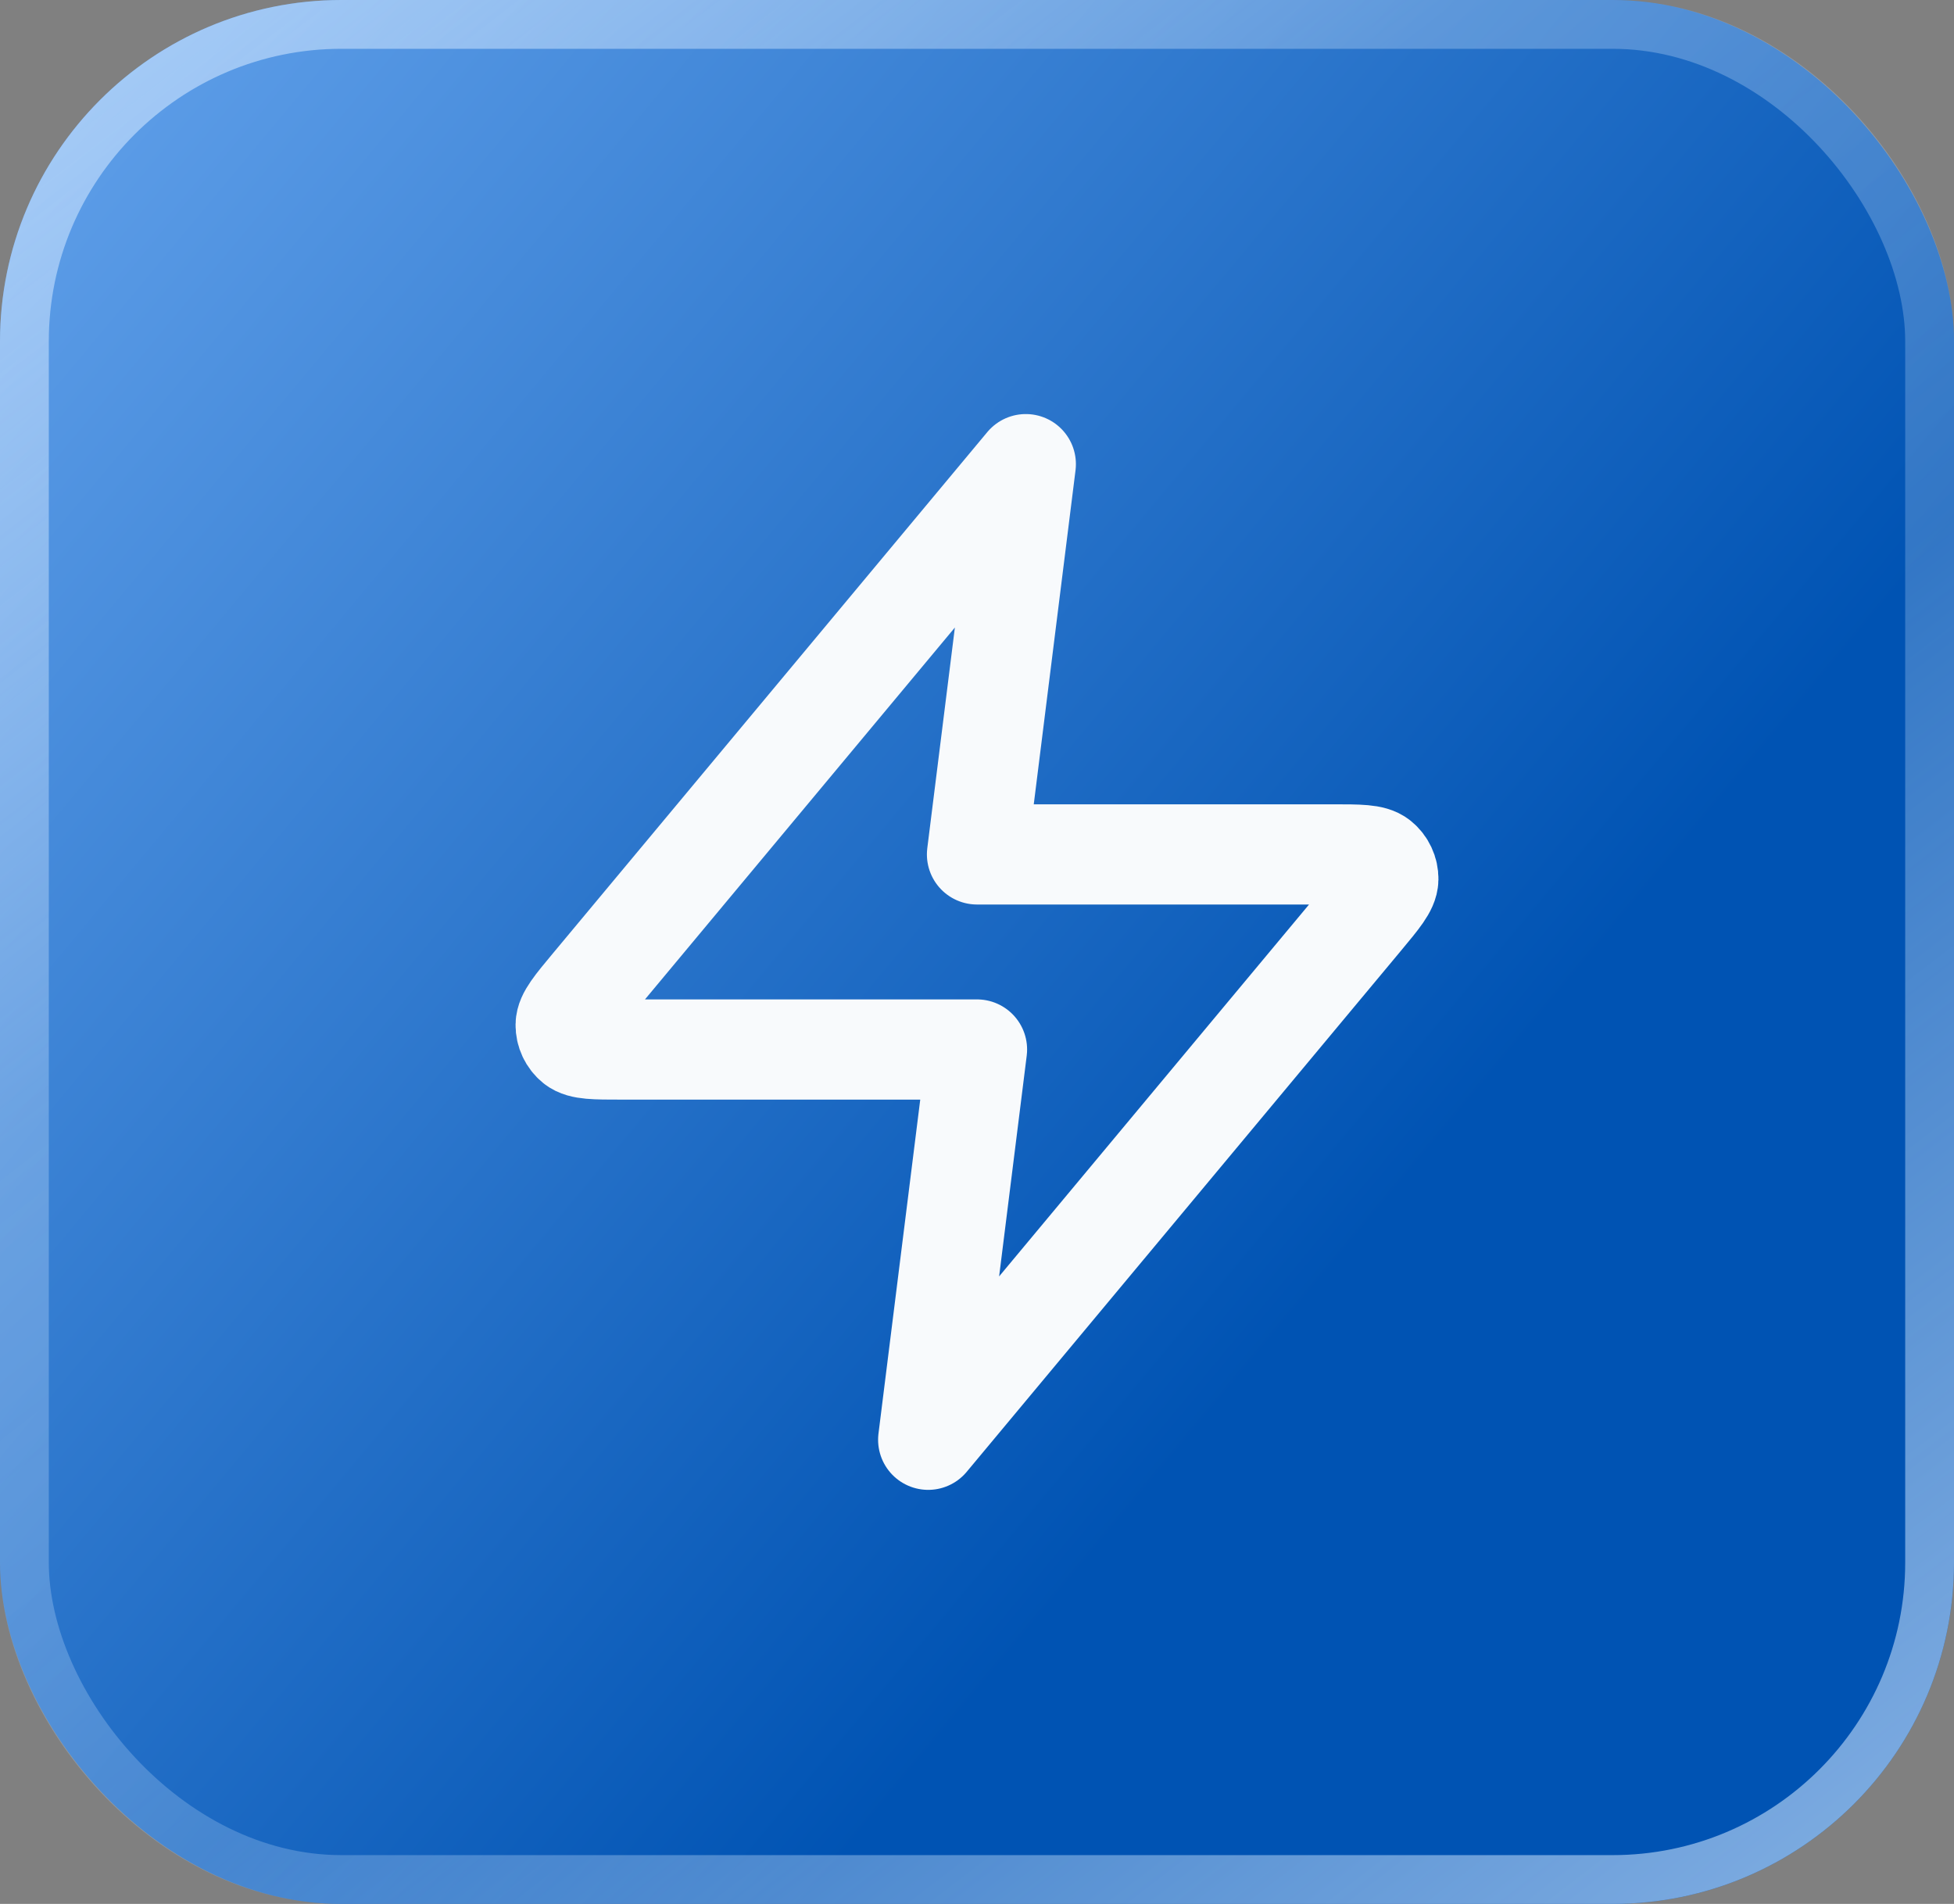 <svg width="39" height="38" viewBox="0 0 39 38" fill="none" xmlns="http://www.w3.org/2000/svg">
<rect x="0" y="0" width="39" height="38" fill="#808080" stroke="none"/>
<rect width="39" height="38" rx="6.815" fill="url(#paint0_linear_8_881)"/>
<rect x="0.487" y="0.487" width="38.026" height="37.026" rx="6.328" stroke="url(#paint1_linear_8_881)" stroke-opacity="0.79" stroke-width="0.974"/>
<path d="M20.474 9.264L11.802 19.67C11.463 20.077 11.293 20.281 11.29 20.453C11.288 20.602 11.355 20.745 11.471 20.839C11.605 20.947 11.87 20.947 12.401 20.947H19.5L18.526 28.736L27.198 18.33C27.537 17.923 27.707 17.719 27.71 17.547C27.712 17.397 27.645 17.255 27.529 17.161C27.395 17.053 27.13 17.053 26.599 17.053H19.5L20.474 9.264Z" stroke="#F8FAFC" stroke-width="2" stroke-linecap="round" stroke-linejoin="round"/>
<defs>
<linearGradient id="paint0_linear_8_881" x1="-9.5" y1="-7.811" x2="38.298" y2="32.031" gradientUnits="userSpaceOnUse">
<stop stop-color="#86BEFF"/>
<stop offset="0.788" stop-color="#0053B3"/>
</linearGradient>
<linearGradient id="paint1_linear_8_881" x1="2.216" y1="-1.295" x2="36.114" y2="42.743" gradientUnits="userSpaceOnUse">
<stop offset="0.021" stop-color="#D0E6FF" stop-opacity="0.8"/>
<stop offset="0.317" stop-color="#D0E6FF" stop-opacity="0.4"/>
<stop offset="0.565" stop-color="#D0E6FF" stop-opacity="0.3"/>
<stop offset="1" stop-color="#D0E6FF" stop-opacity="0.85"/>
</linearGradient>
</defs>
</svg>
